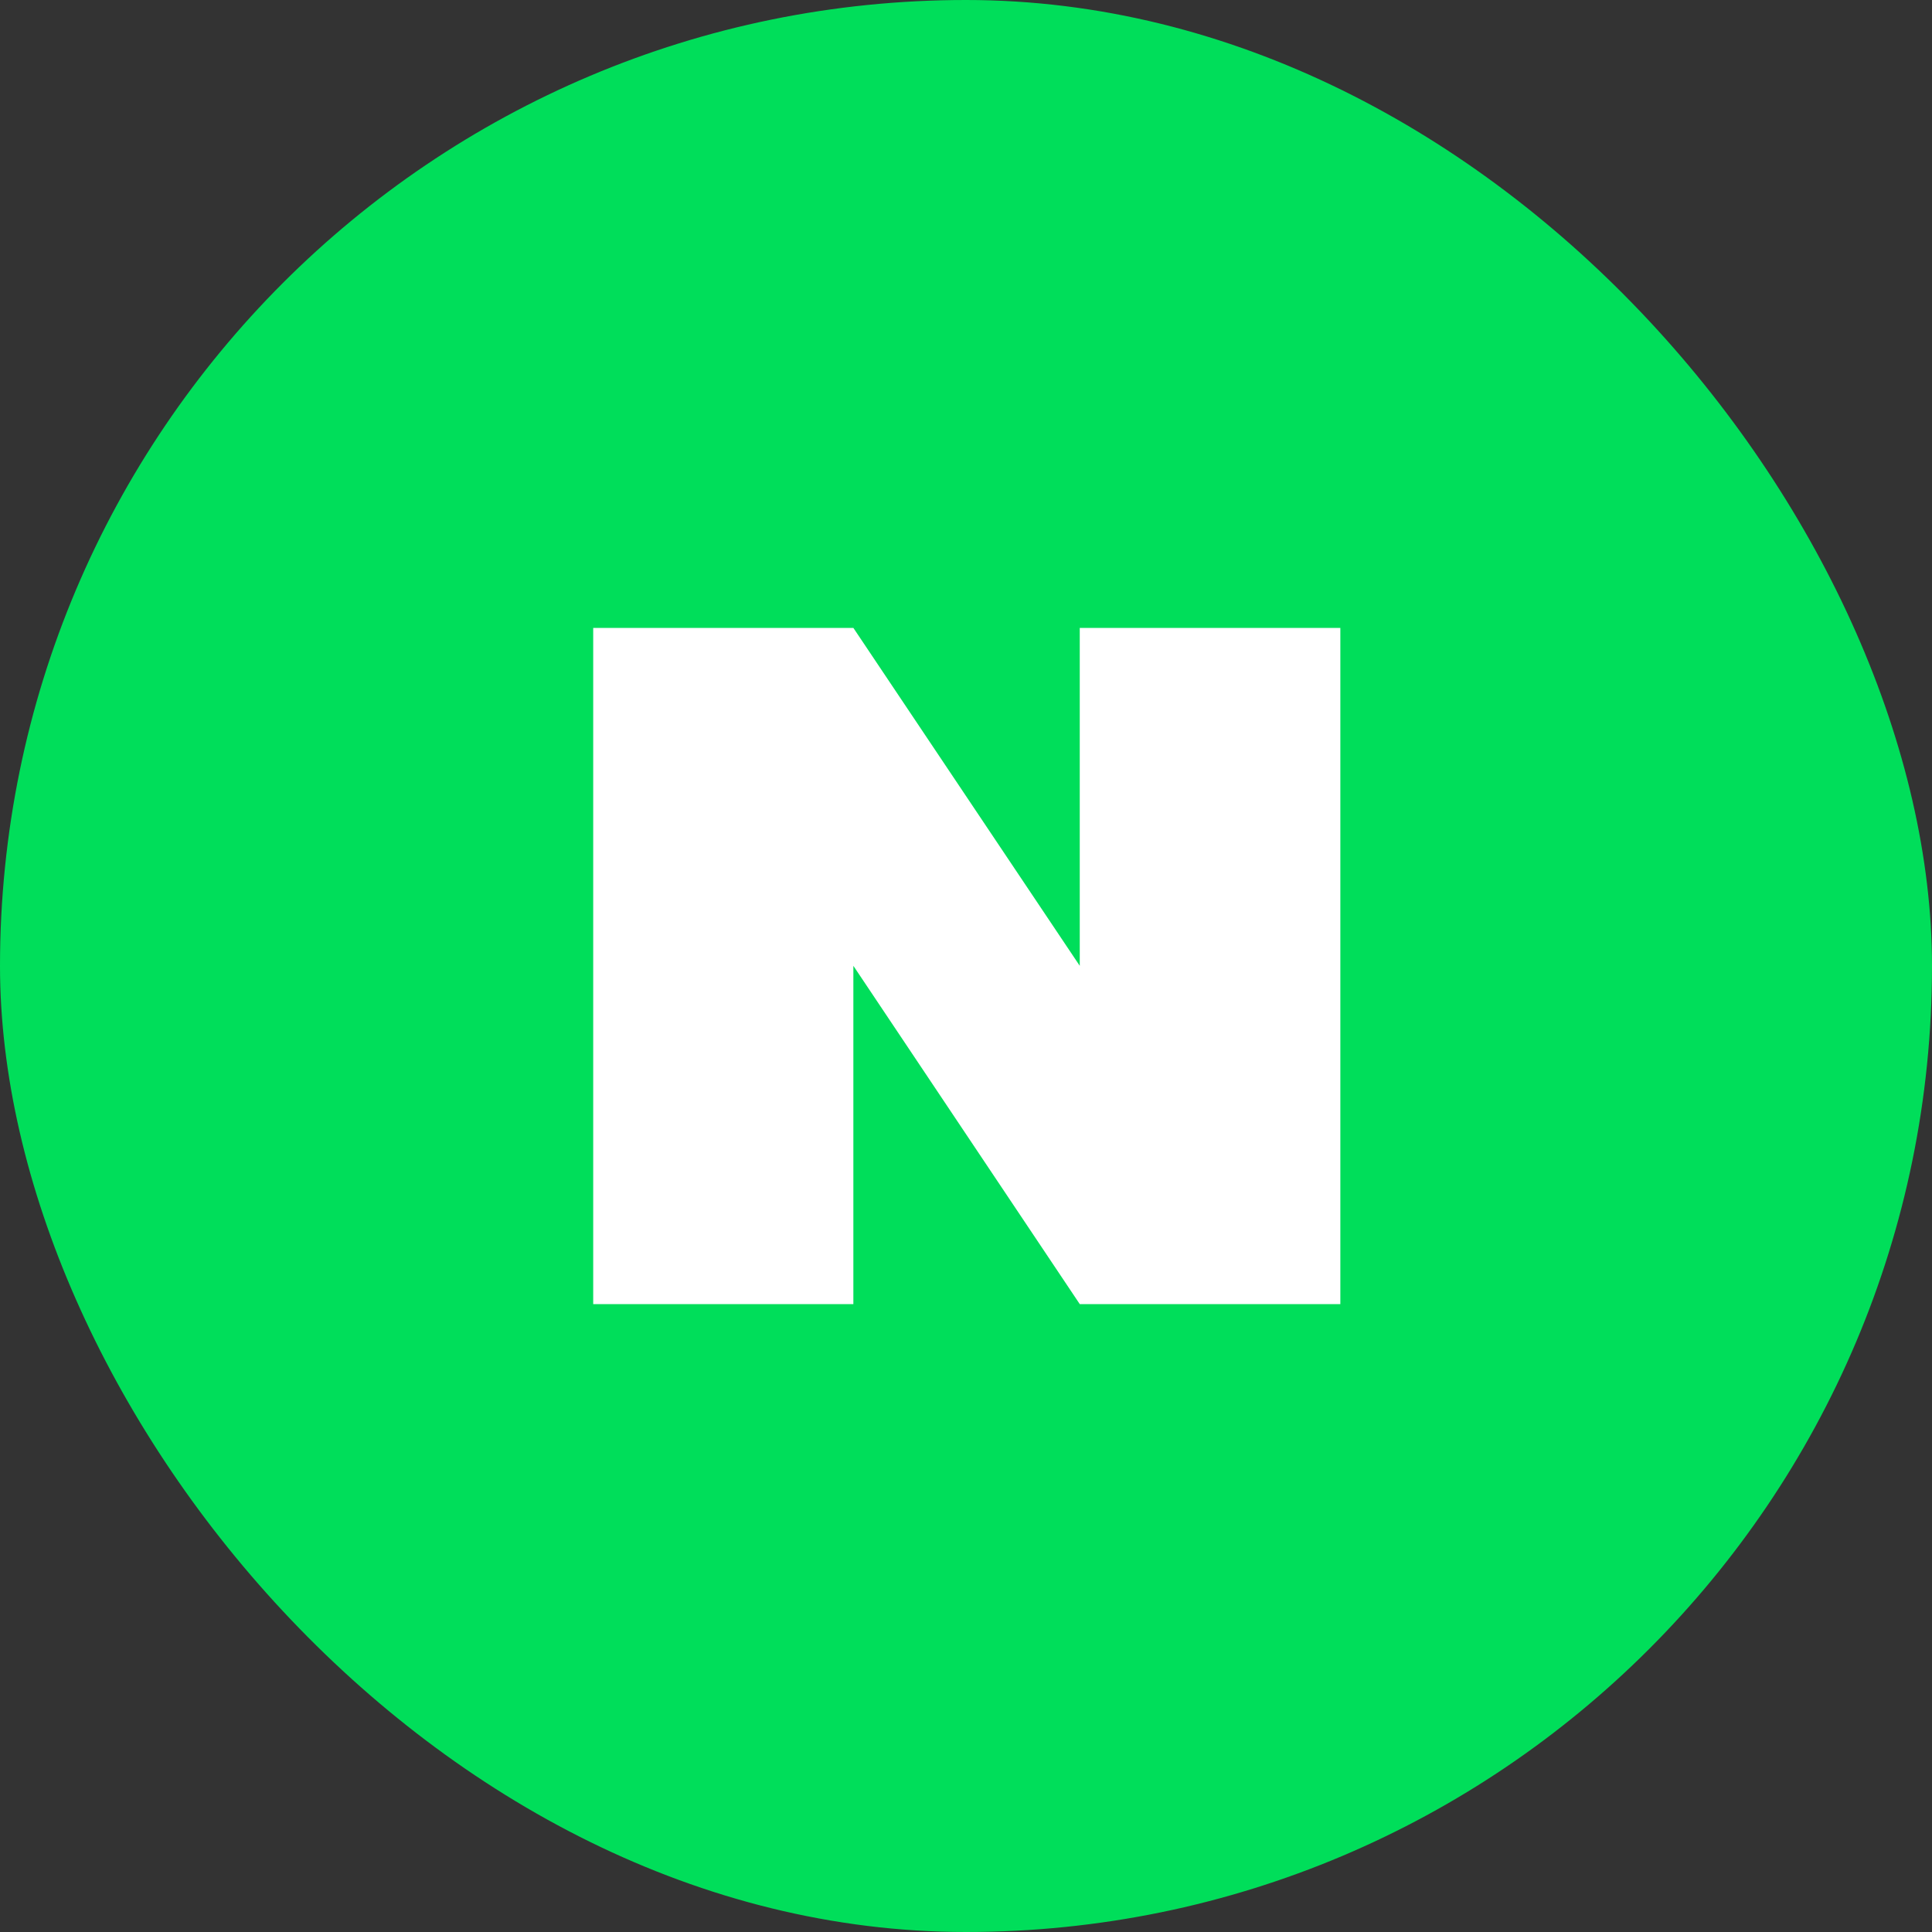 <svg width="50" height="50" viewBox="0 0 50 50" fill="none" xmlns="http://www.w3.org/2000/svg">
<rect x="0" y="0" width="50" height="50" fill="#333333" stroke="none"/>
<rect width="50" height="50" rx="25" fill="#00DE5A"/>
<path d="M15.352 16.25V33.75H22.085V24.995L27.944 33.75H34.688V16.25H27.944V24.995L22.085 16.25H15.352Z" fill="white"/>
</svg>
